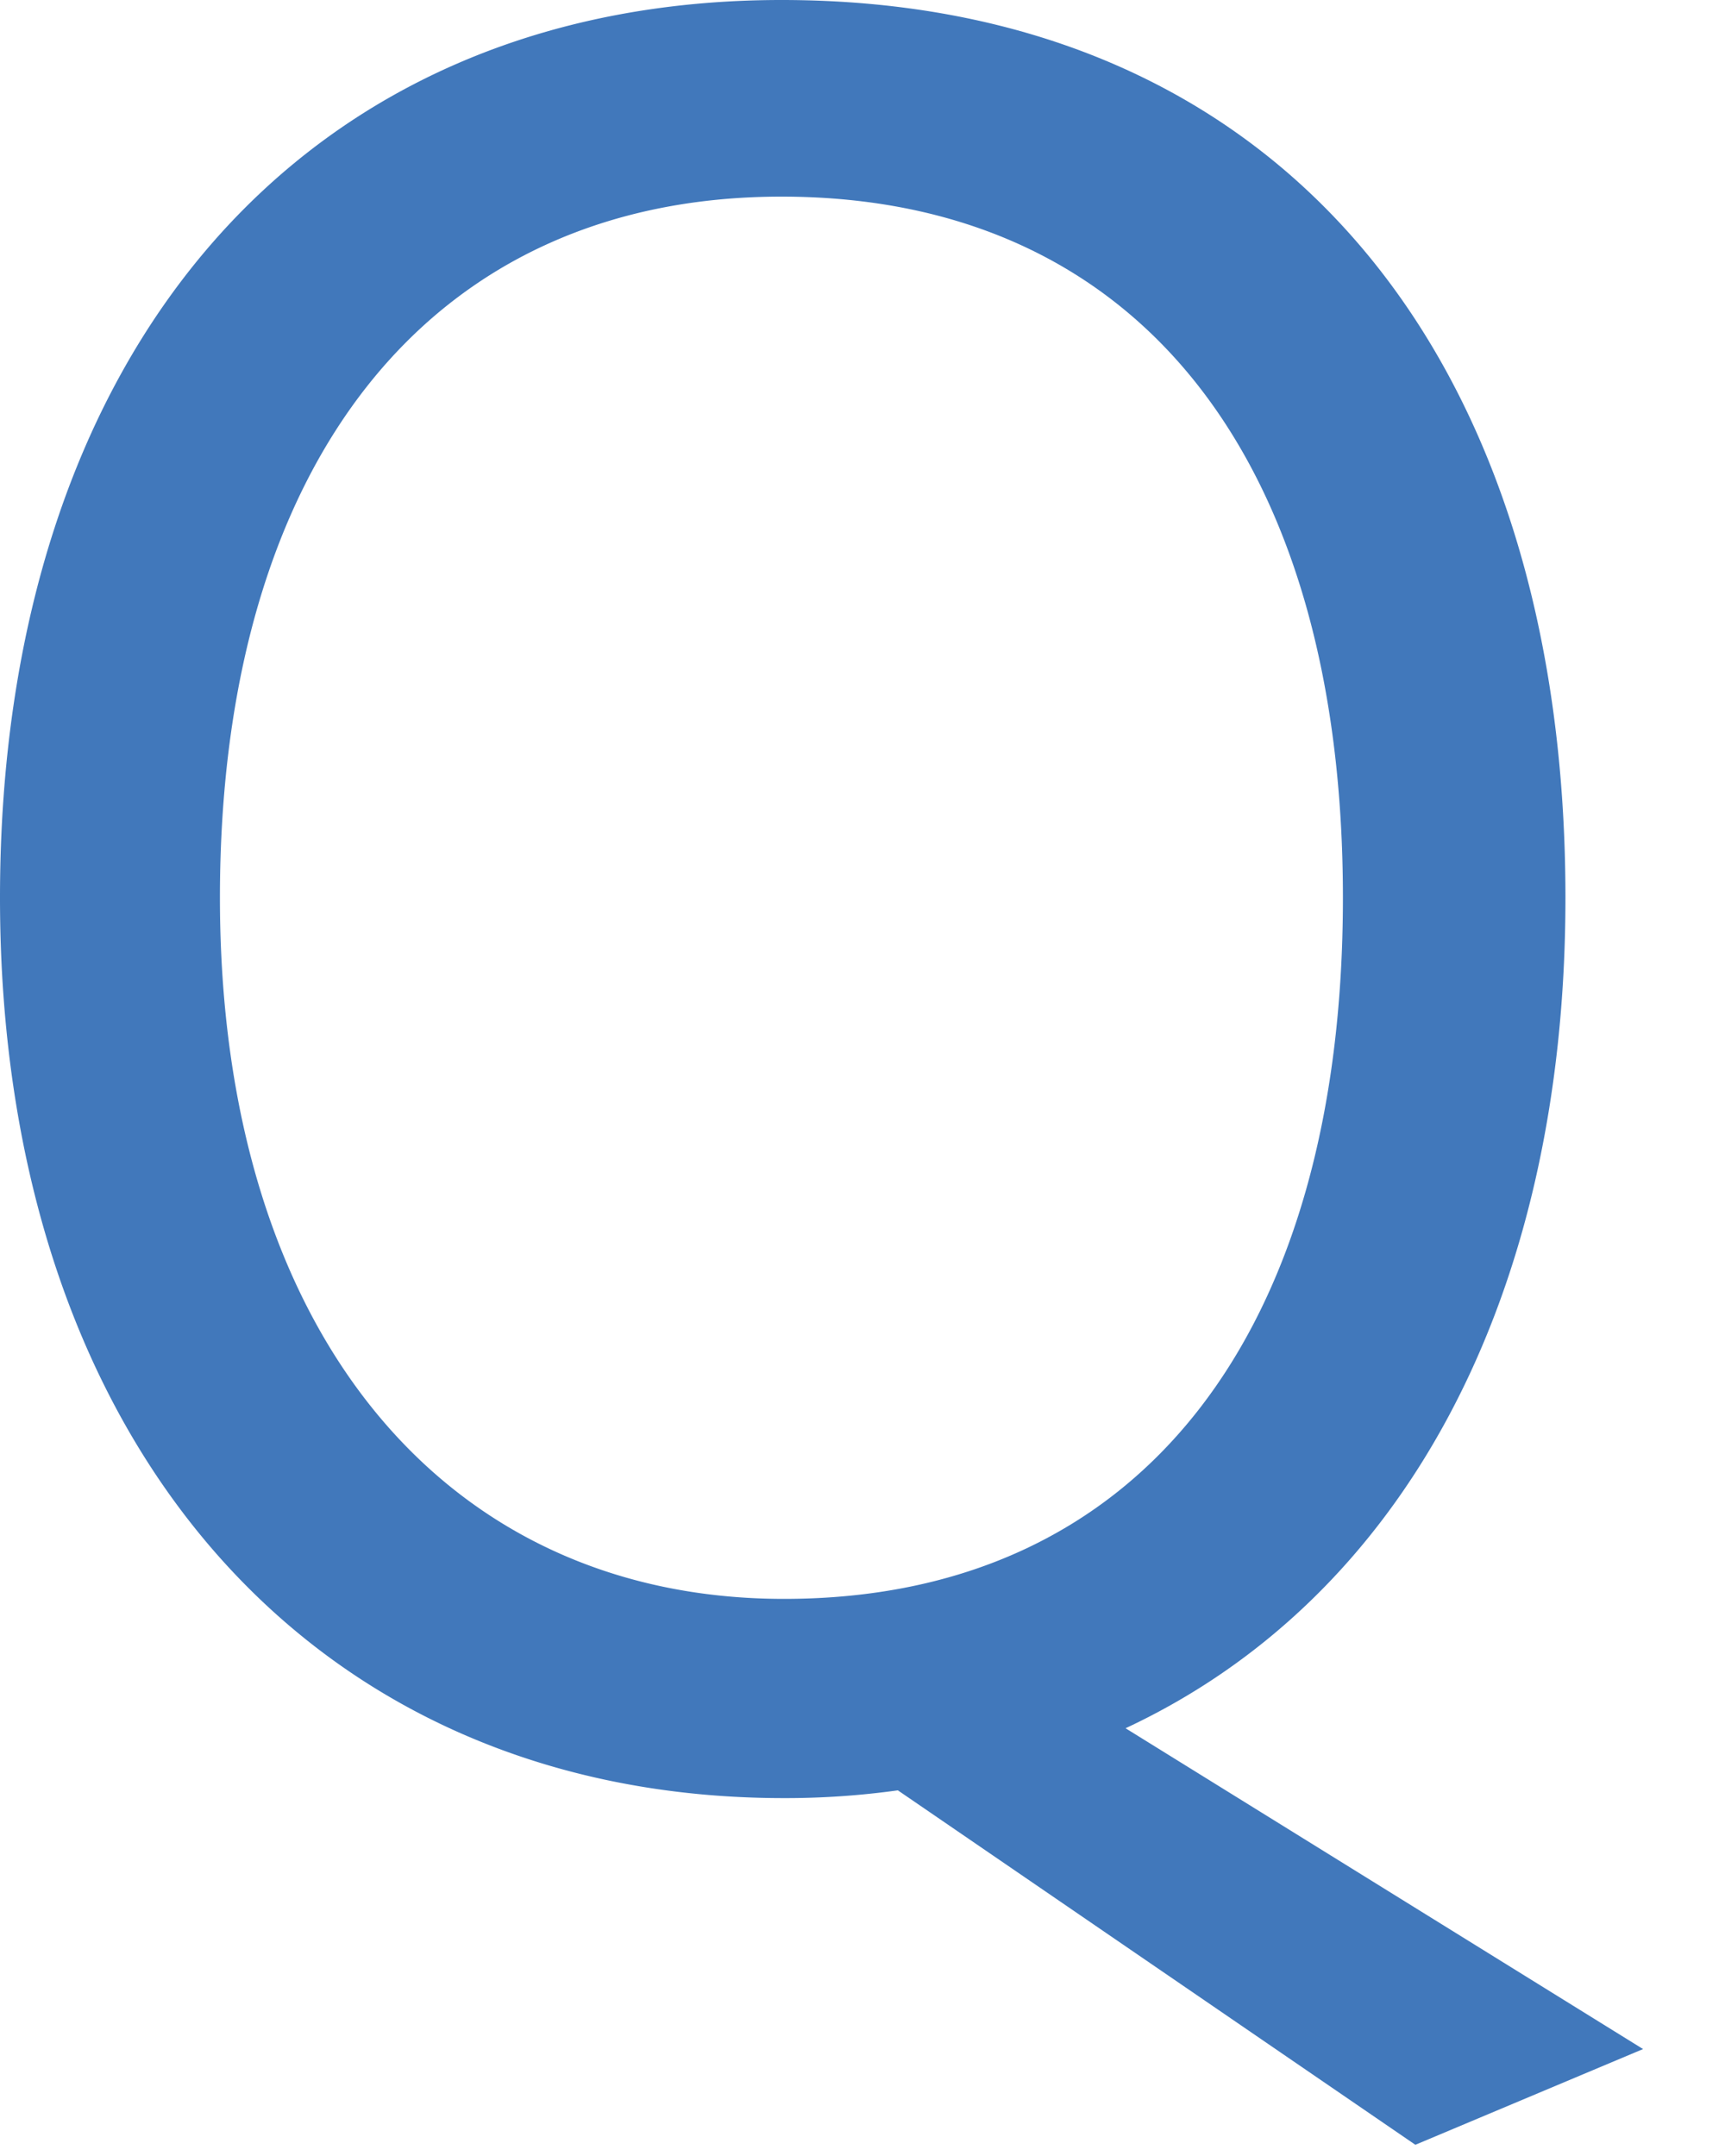 <svg width="16" height="20" viewBox="0 0 16 20" fill="none" xmlns="http://www.w3.org/2000/svg"><path d="M2.04 8.328c0 4.032 2.088 6.504 5.232 6.504 3.312 0 5.184-2.472 5.184-6.504s-1.872-6.504-5.208-6.504c-3.264 0-5.208 2.472-5.208 6.504zm13.2 10.68l-2.112.888-4.8-3.288a7.549 7.549 0 01-1.056.072C2.904 16.68 0 13.392 0 8.328S2.808 0 7.248 0c4.584 0 7.272 3.264 7.272 8.328 0 3.72-1.512 6.504-4.08 7.704l4.8 2.976z" fill="#4178BB"/></svg>